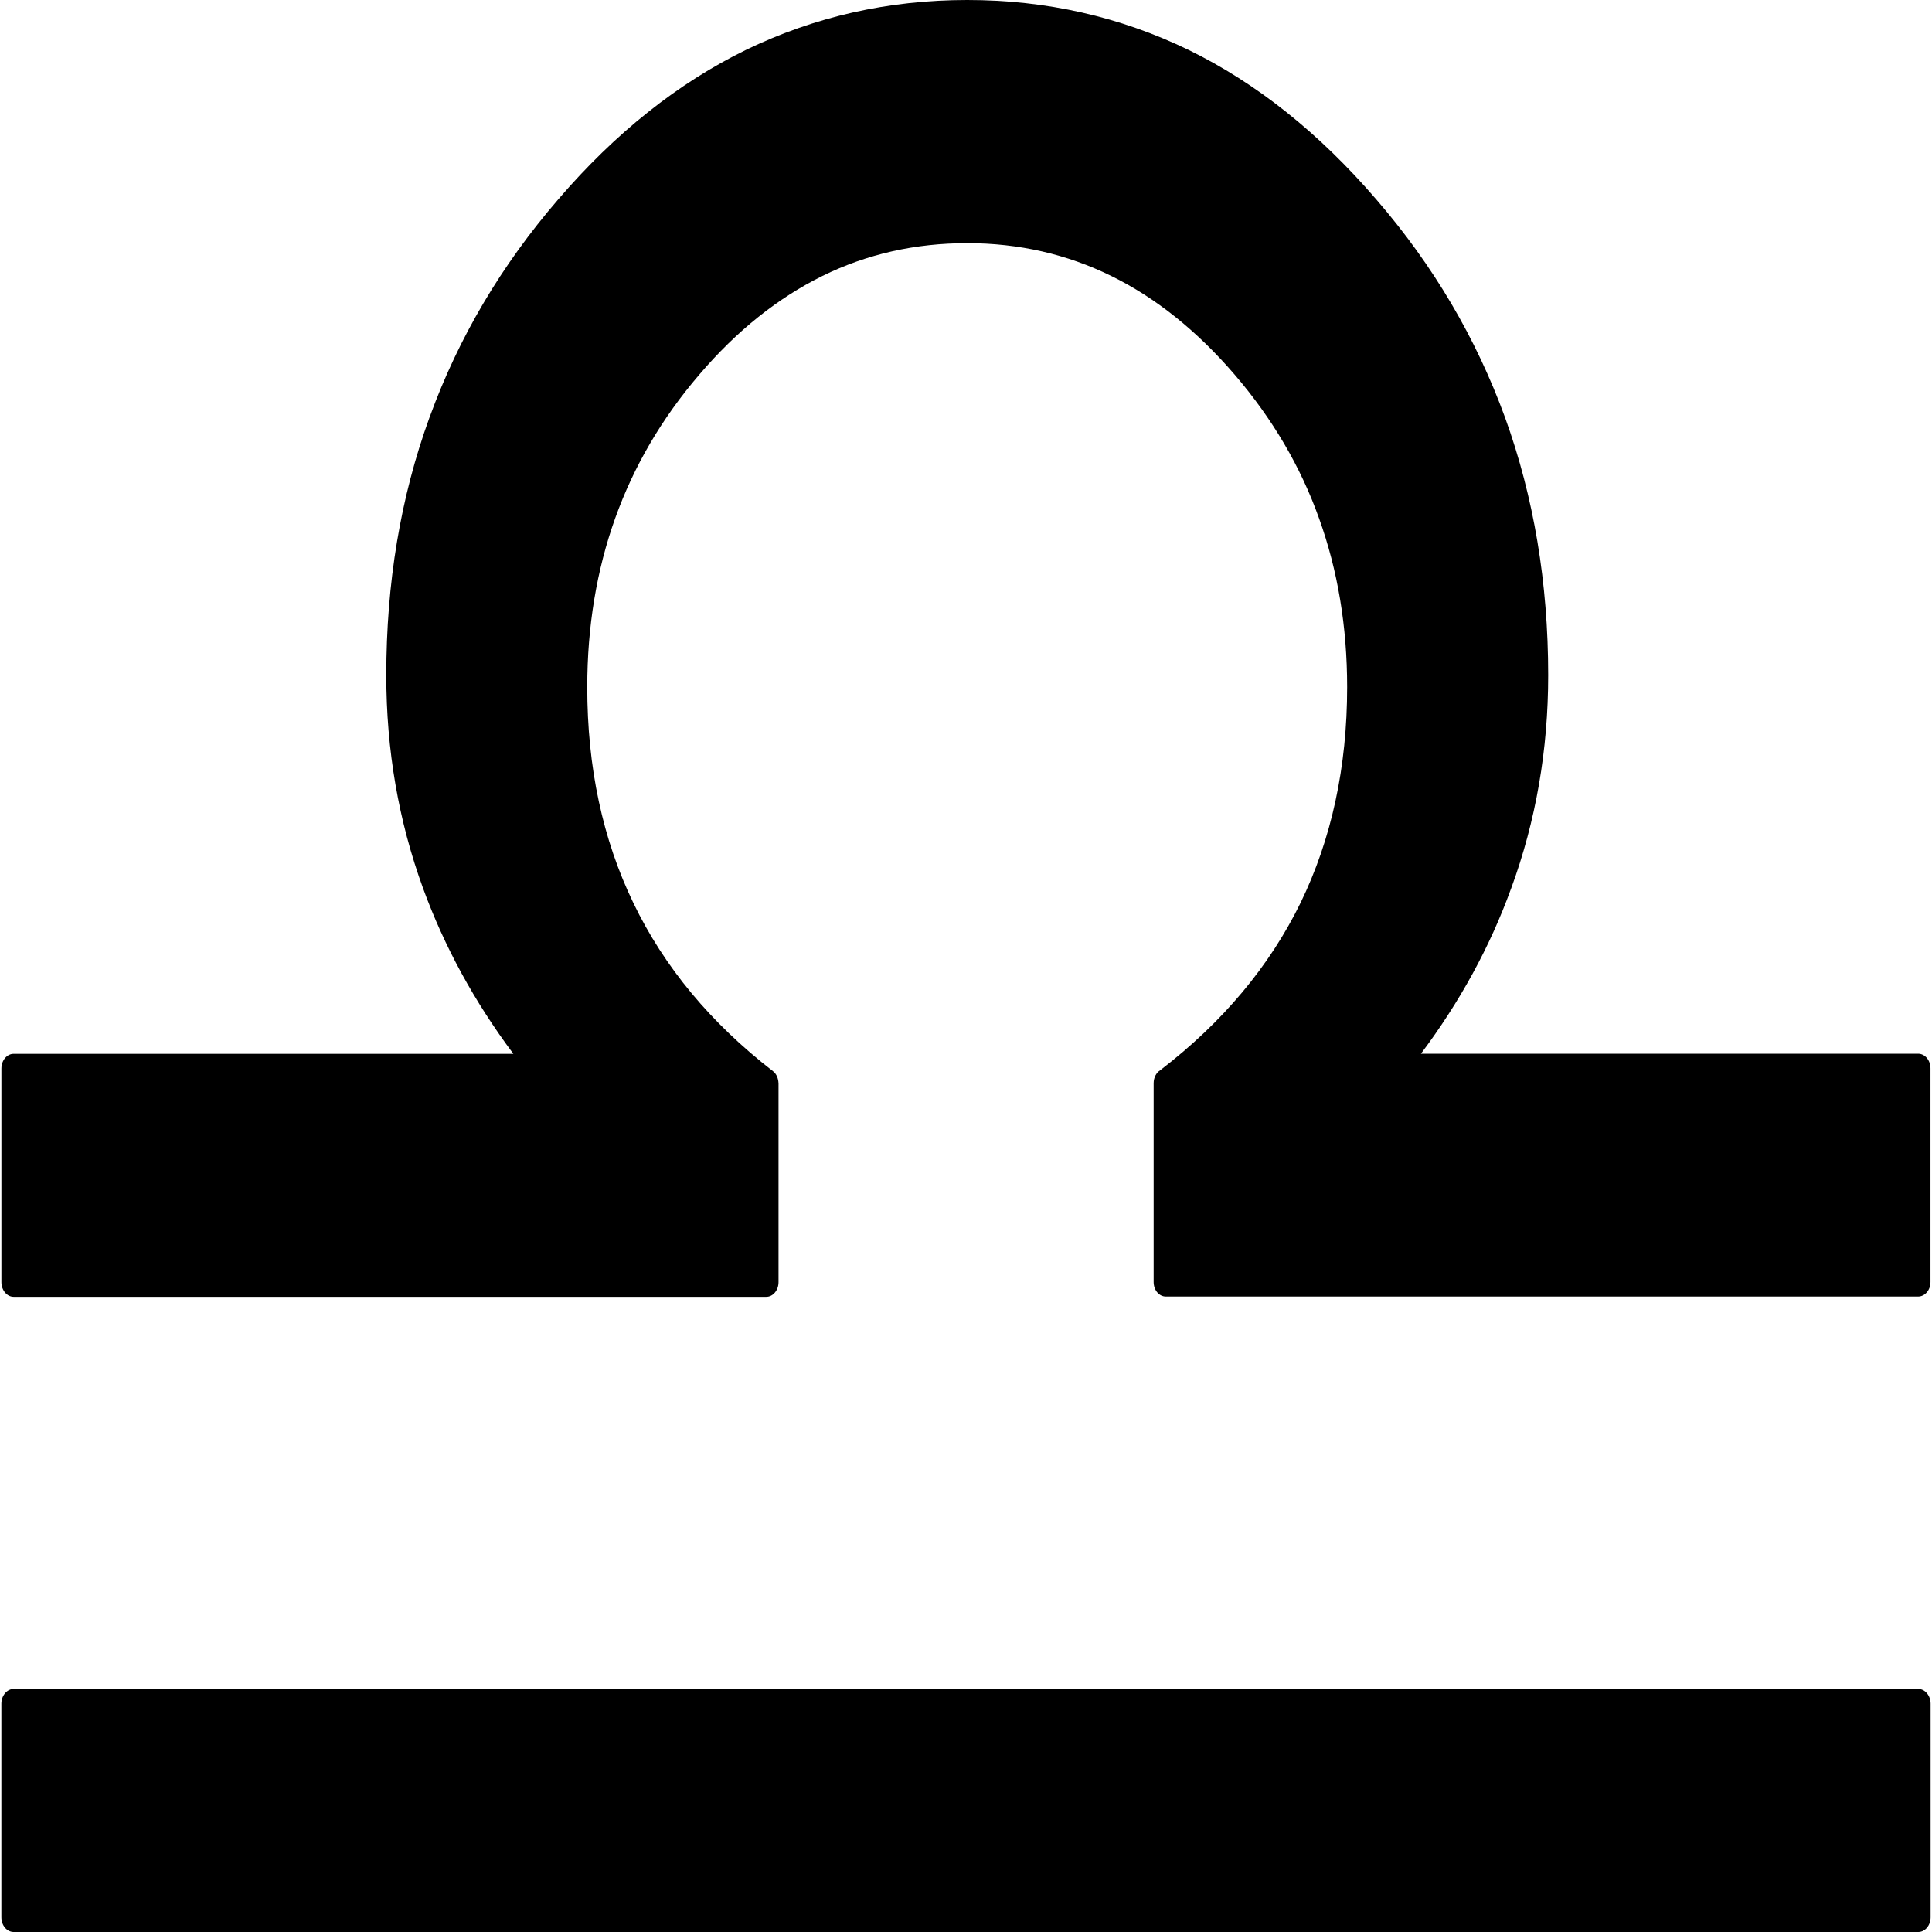 <svg height="50" viewBox="0 0 50 50" width="50" xmlns="http://www.w3.org/2000/svg"><path d="m.035 49.621v-5.531c0-.207.145-.379.316-.379h49.297c.172 0 .316.172.316.379v5.531c0 .211-.145.379-.316.379h-49.297c-.172 0-.316-.168-.316-.379zm20.113-21.59v5.152c0 .207-.141.379-.316.379h-19.48c-.172 0-.316-.172-.316-.379v-5.531c0-.211.145-.379.316-.379h12.934c-1.012-1.355-1.789-2.781-2.336-4.281-.637-1.746-.953-3.586-.953-5.516 0-2.383.367-4.609 1.117-6.668l.012-.031c.742-2.039 1.852-3.918 3.324-5.621 1.473-1.715 3.098-3.008 4.859-3.867 1.77-.855 3.676-1.289 5.723-1.289 2.051 0 3.953.434 5.723 1.289 1.762.859 3.383 2.152 4.859 3.867 1.484 1.715 2.59 3.602 3.336 5.648.746 2.059 1.117 4.285 1.117 6.668 0 1.93-.316 3.77-.957 5.516l-.008.02c-.543 1.496-1.32 2.918-2.328 4.262h12.867c.176 0 .32.168.32.379v5.531c0 .207-.145.375-.32.375h-19.469c-.176 0-.316-.168-.316-.375v-5.148c0-.148.07-.273.172-.336 1.613-1.238 2.824-2.684 3.629-4.328.801-1.648 1.207-3.512 1.207-5.586 0-1.566-.242-3.02-.727-4.367-.48-1.348-1.215-2.59-2.184-3.719-.977-1.137-2.047-1.992-3.195-2.555-1.145-.562-2.387-.848-3.727-.848-1.344 0-2.594.281-3.746.848-1.152.57-2.219 1.418-3.188 2.555-.969 1.129-1.695 2.371-2.176 3.715s-.723 2.805-.723 4.371c0 2.078.398 3.941 1.195 5.59.797 1.656 2.004 3.105 3.609 4.348.094.07.141.191.145.312zm0 0"/></svg>